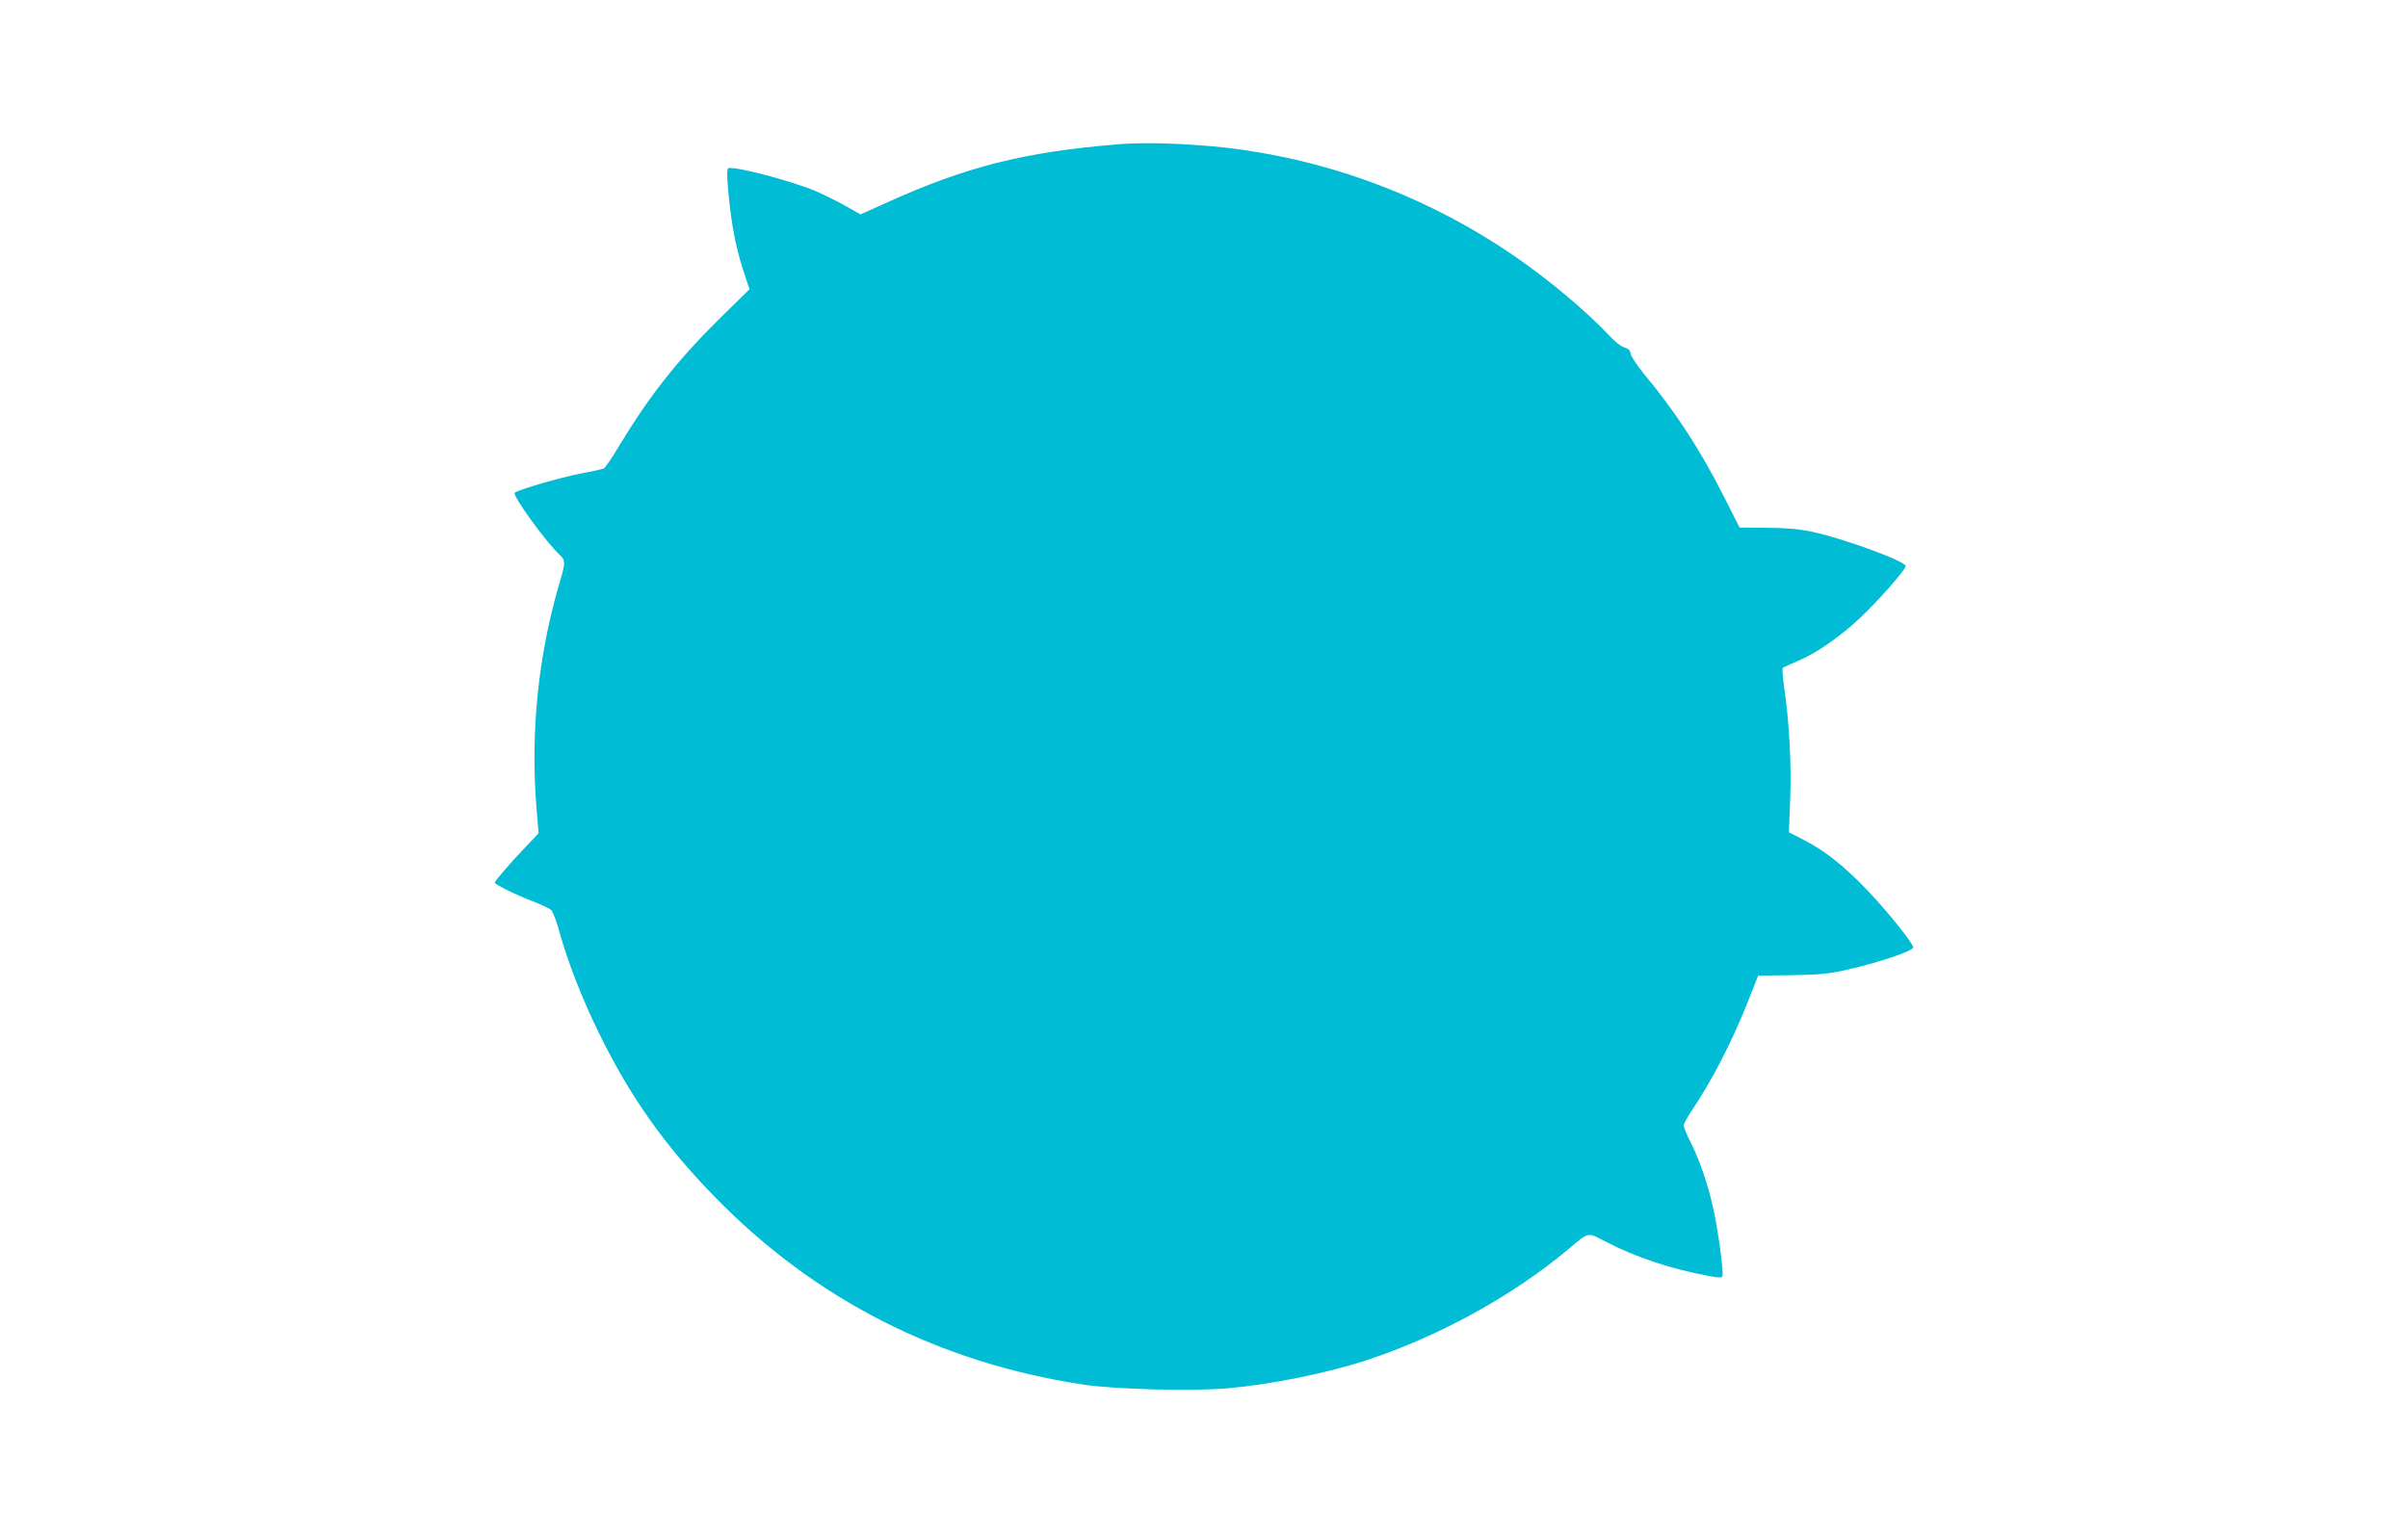 <?xml version="1.0" standalone="no"?>
<!DOCTYPE svg PUBLIC "-//W3C//DTD SVG 20010904//EN"
 "http://www.w3.org/TR/2001/REC-SVG-20010904/DTD/svg10.dtd">
<svg version="1.0" xmlns="http://www.w3.org/2000/svg"
 width="1280pt" height="816pt" viewBox="0 0 1280 816"
 preserveAspectRatio="xMidYMid meet">
<g transform="translate(0,816) scale(0.1,-0.1)"
fill="#00bcd4" stroke="none">
<path d="M5945 7393 c-504 -41 -813 -120 -1240 -314 l-131 -59 -79 45 c-43 24
-117 61 -164 81 -133 55 -436 134 -460 119 -10 -5 -6 -77 10 -215 15 -123 36
-222 71 -331 l32 -97 -161 -158 c-227 -225 -372 -410 -534 -678 -36 -61 -72
-113 -80 -117 -8 -3 -63 -16 -124 -27 -108 -21 -332 -86 -349 -102 -14 -13
165 -261 238 -329 33 -31 33 -41 -4 -165 -109 -376 -150 -778 -119 -1172 l12
-144 -69 -73 c-78 -81 -164 -181 -164 -190 0 -10 124 -70 210 -102 41 -16 82
-36 91 -44 8 -9 28 -61 43 -116 42 -154 120 -354 206 -530 166 -341 352 -605
620 -879 531 -545 1189 -880 1954 -997 170 -26 584 -37 776 -20 232 21 528 81
740 151 380 126 766 338 1059 582 122 102 105 98 209 45 156 -81 342 -143 540
-180 57 -11 75 -12 78 -2 7 17 -23 243 -48 355 -27 125 -71 257 -119 352 -22
43 -39 85 -39 93 0 9 17 42 38 73 112 166 219 373 307 596 l51 129 175 2 c136
2 196 7 274 24 175 38 375 104 375 124 0 21 -146 203 -250 310 -120 125 -223
206 -333 262 l-78 40 7 175 c7 184 -5 415 -32 594 -8 55 -11 102 -7 106 5 3
40 19 78 35 98 41 225 128 335 232 93 87 240 255 240 273 0 26 -328 146 -494
182 -75 16 -139 21 -245 22 l-144 1 -86 170 c-124 245 -260 453 -420 644 -38
47 -71 96 -73 110 -2 18 -11 27 -32 33 -17 4 -53 32 -80 62 -123 131 -324 300
-511 428 -434 297 -928 489 -1444 562 -209 30 -494 43 -656 29z"/>
</g>
</svg>
